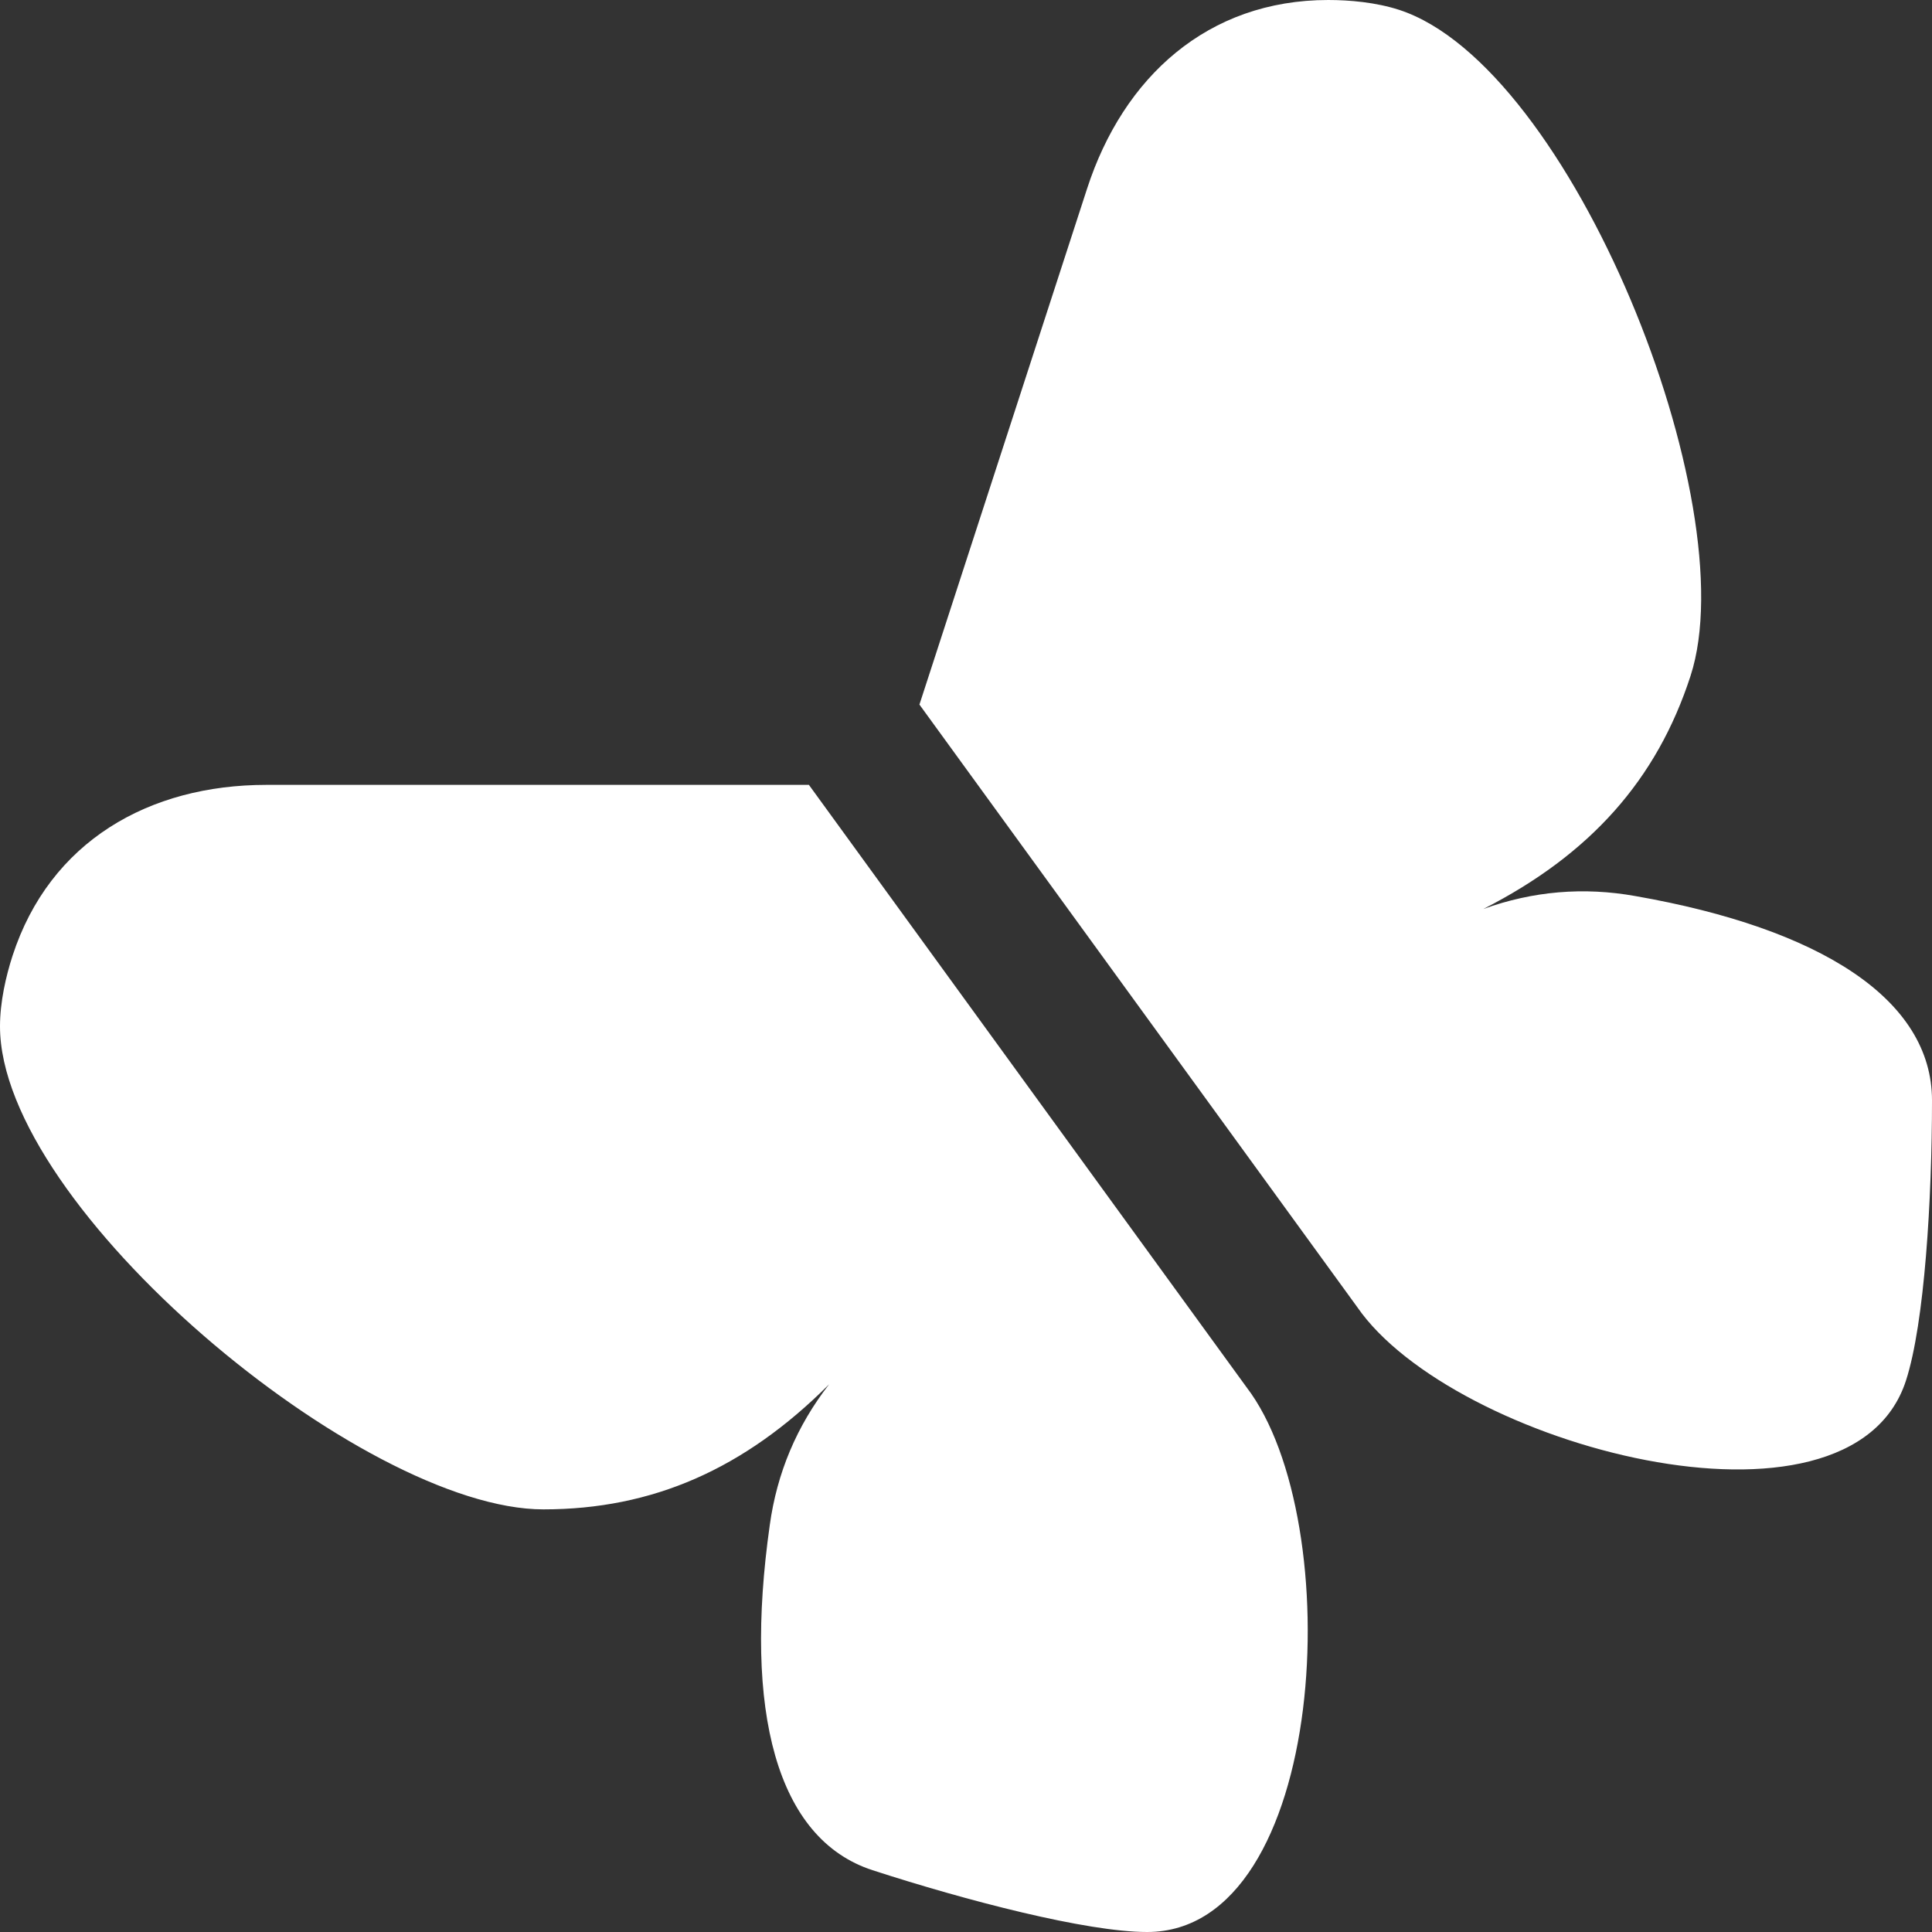 <?xml version="1.0" encoding="utf-8"?><!-- Uploaded to: SVG Repo, www.svgrepo.com, Generator: SVG Repo Mixer Tools -->
<svg fill="#FFFFFF" width="800px" height="800px" viewBox="0 0 512 512" xmlns="http://www.w3.org/2000/svg"><rect x="0" y="0" width="512" height="512" fill="#333333" stroke="none"/><path d="M214.37 208H70.57c-31 0-57.37 14.9-67.26 45.33C1.57 258.71 0 265.54 0 272c0 48 96 128 144 128 28.95 0 53.24-10.67 75.72-33.14-8.58 11.05-13.81 23.47-15.72 37.28-6.98 49.25 1.73 83.2 27.23 91.48C255.99 503.66 288 512 304 512c48 0 53.35-109.18 26.33-144.39L214.37 208zm29.29-21.28L288.1 49.96C297.68 20.47 320 0 352 0c5.66 0 12.64.62 18.78 2.61 45.65 14.84 92.07 130.86 77.23 176.51-8.94 27.54-26.59 47.34-54.91 61.77 13.15-4.74 26.59-5.88 40.31-3.42 49 8.58 78.59 27.35 78.59 54.16 0 26.04-1.96 59.05-6.91 74.27-14.83 45.65-120.32 17.01-145.46-19.58l-115.97-159.6z"/></svg>